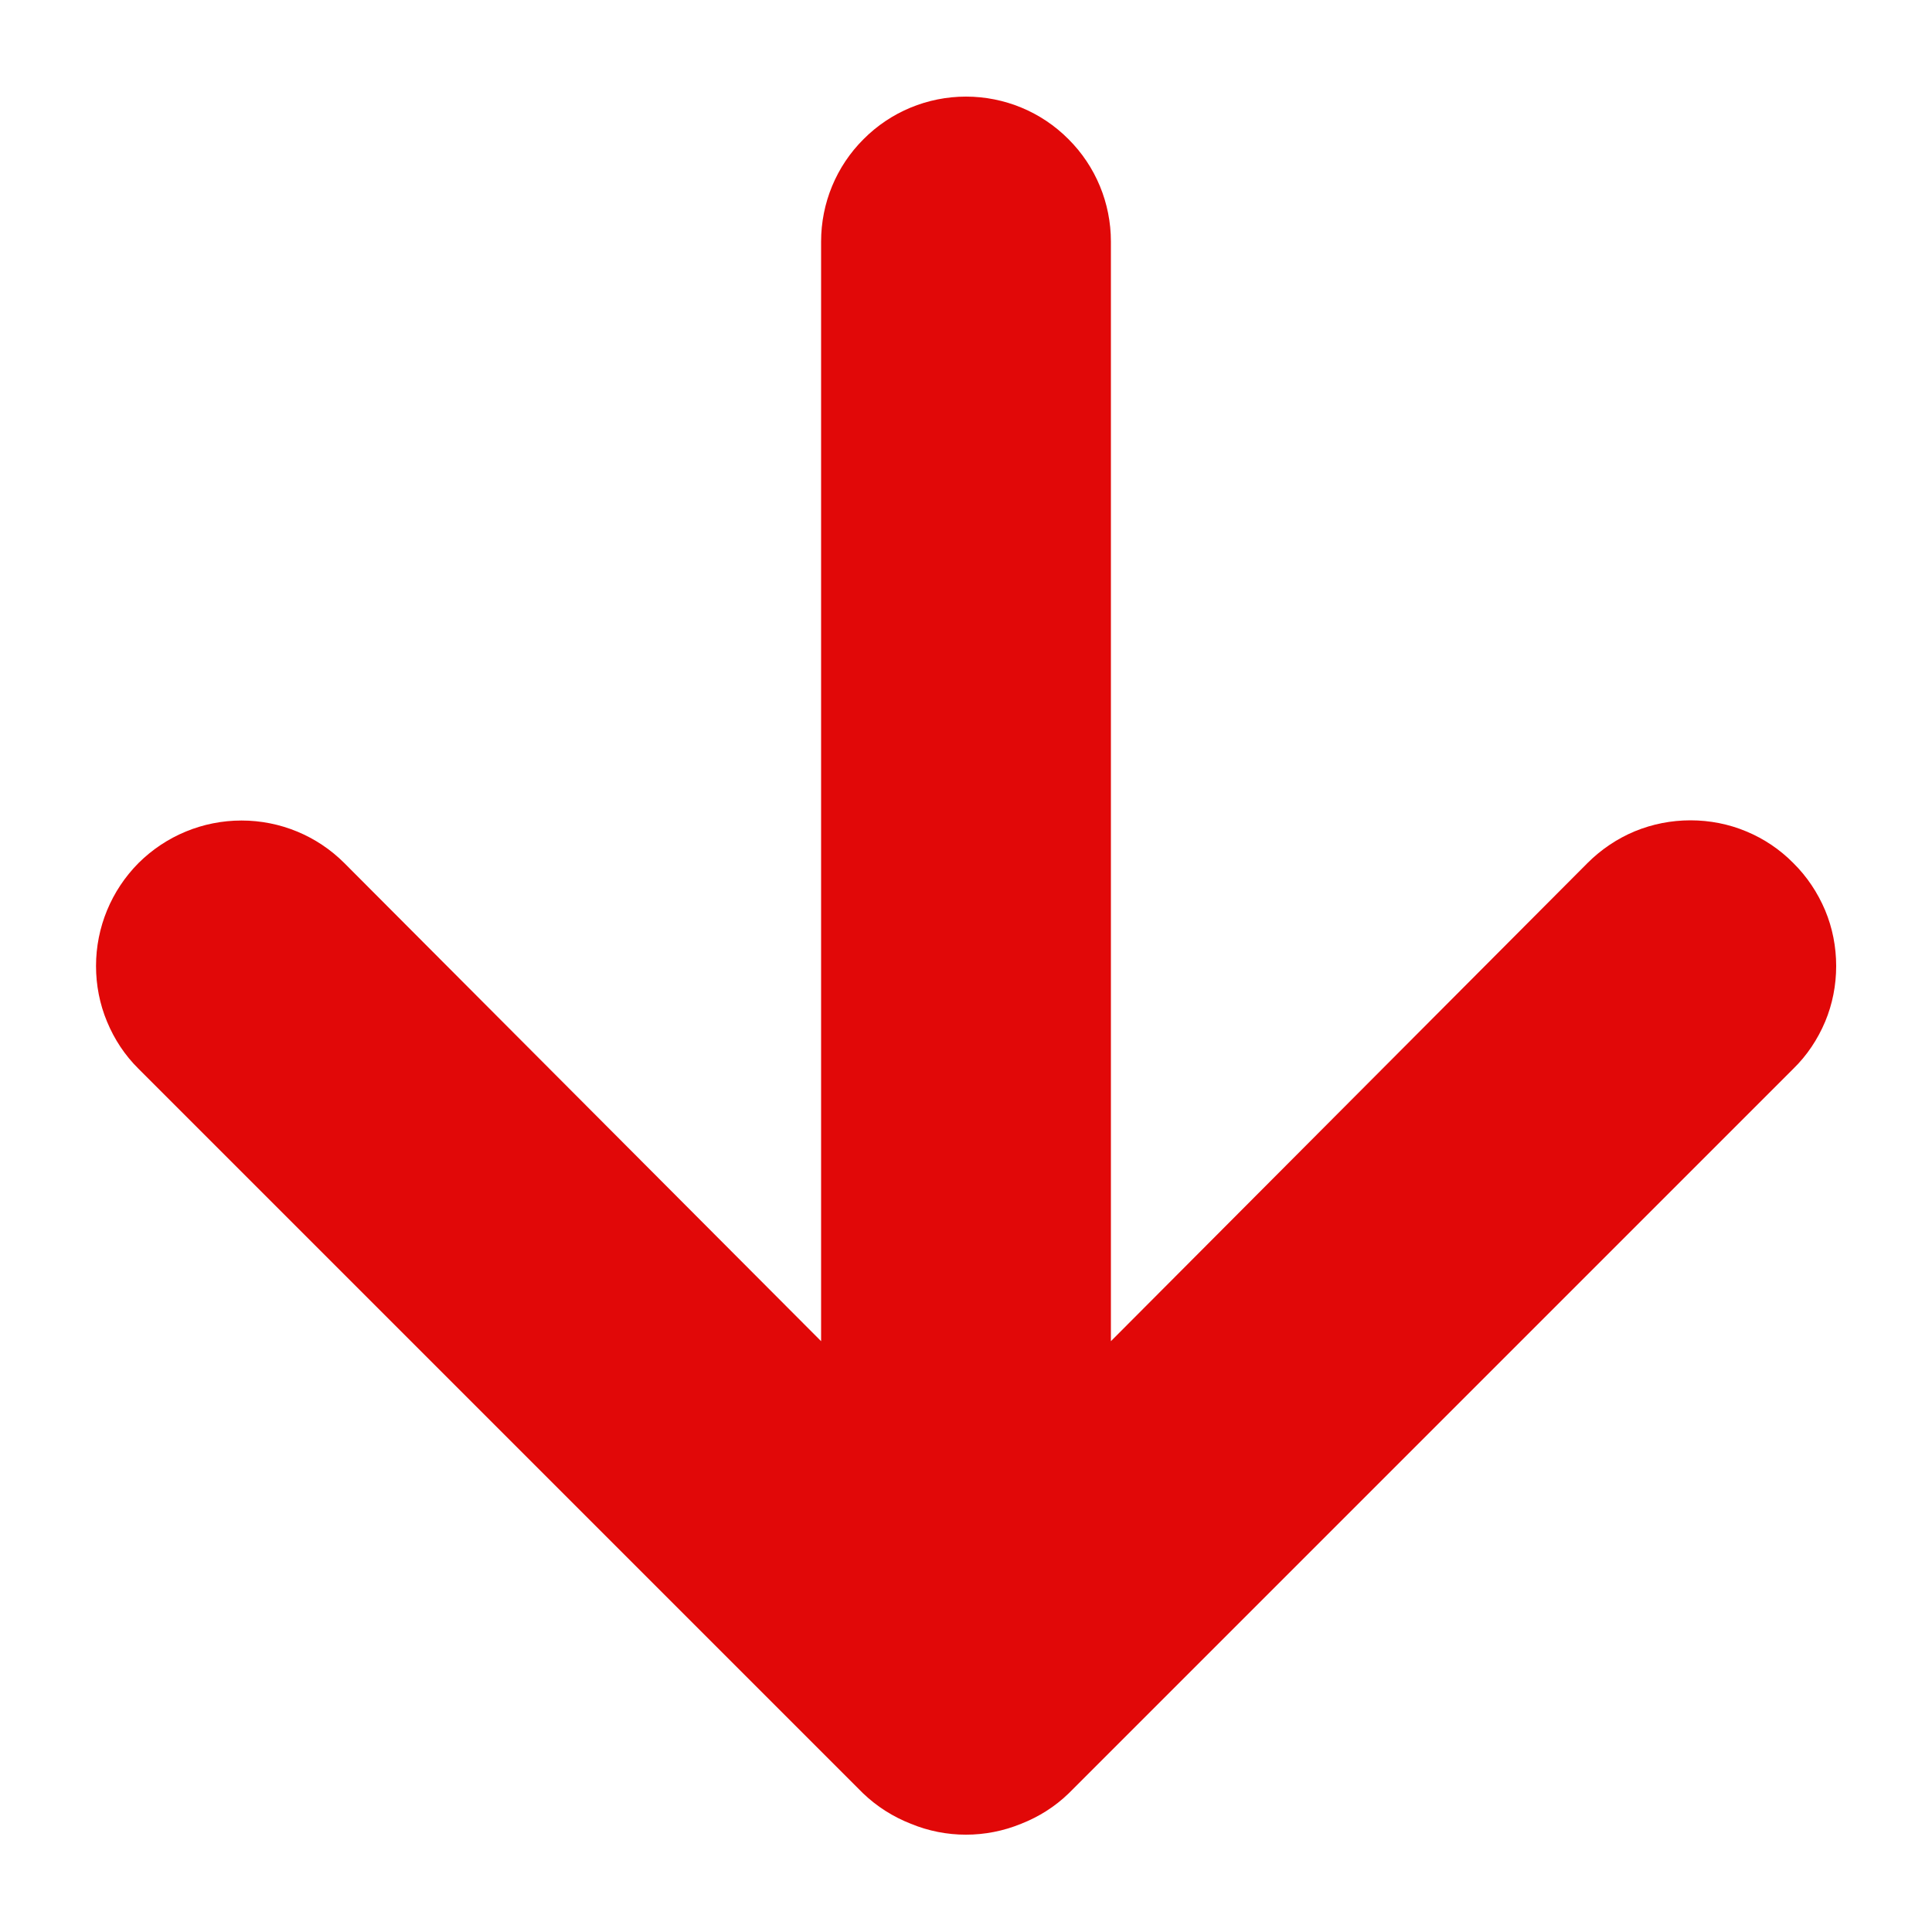 <svg width="10" height="10" viewBox="0 0 10 10" fill="none" xmlns="http://www.w3.org/2000/svg">
<path d="M9.282 5.532L5.532 9.282C5.461 9.351 5.377 9.404 5.285 9.44C5.102 9.515 4.897 9.515 4.715 9.44C4.623 9.404 4.539 9.351 4.467 9.282L0.717 5.532C0.647 5.463 0.592 5.38 0.554 5.288C0.516 5.197 0.497 5.099 0.497 5C0.497 4.8 0.576 4.609 0.717 4.467C0.859 4.326 1.05 4.247 1.25 4.247C1.45 4.247 1.641 4.326 1.782 4.467L4.25 6.942V1.25C4.25 1.051 4.329 0.86 4.47 0.72C4.61 0.579 4.801 0.5 5 0.5C5.199 0.5 5.39 0.579 5.53 0.72C5.671 0.86 5.75 1.051 5.75 1.25V6.942L8.217 4.467C8.287 4.397 8.37 4.341 8.461 4.303C8.553 4.265 8.651 4.246 8.75 4.246C8.849 4.246 8.947 4.265 9.038 4.303C9.13 4.341 9.213 4.397 9.282 4.467C9.353 4.537 9.408 4.62 9.447 4.712C9.485 4.803 9.504 4.901 9.504 5C9.504 5.099 9.485 5.197 9.447 5.288C9.408 5.38 9.353 5.463 9.282 5.532Z" fill="#E10808"/>
</svg>
